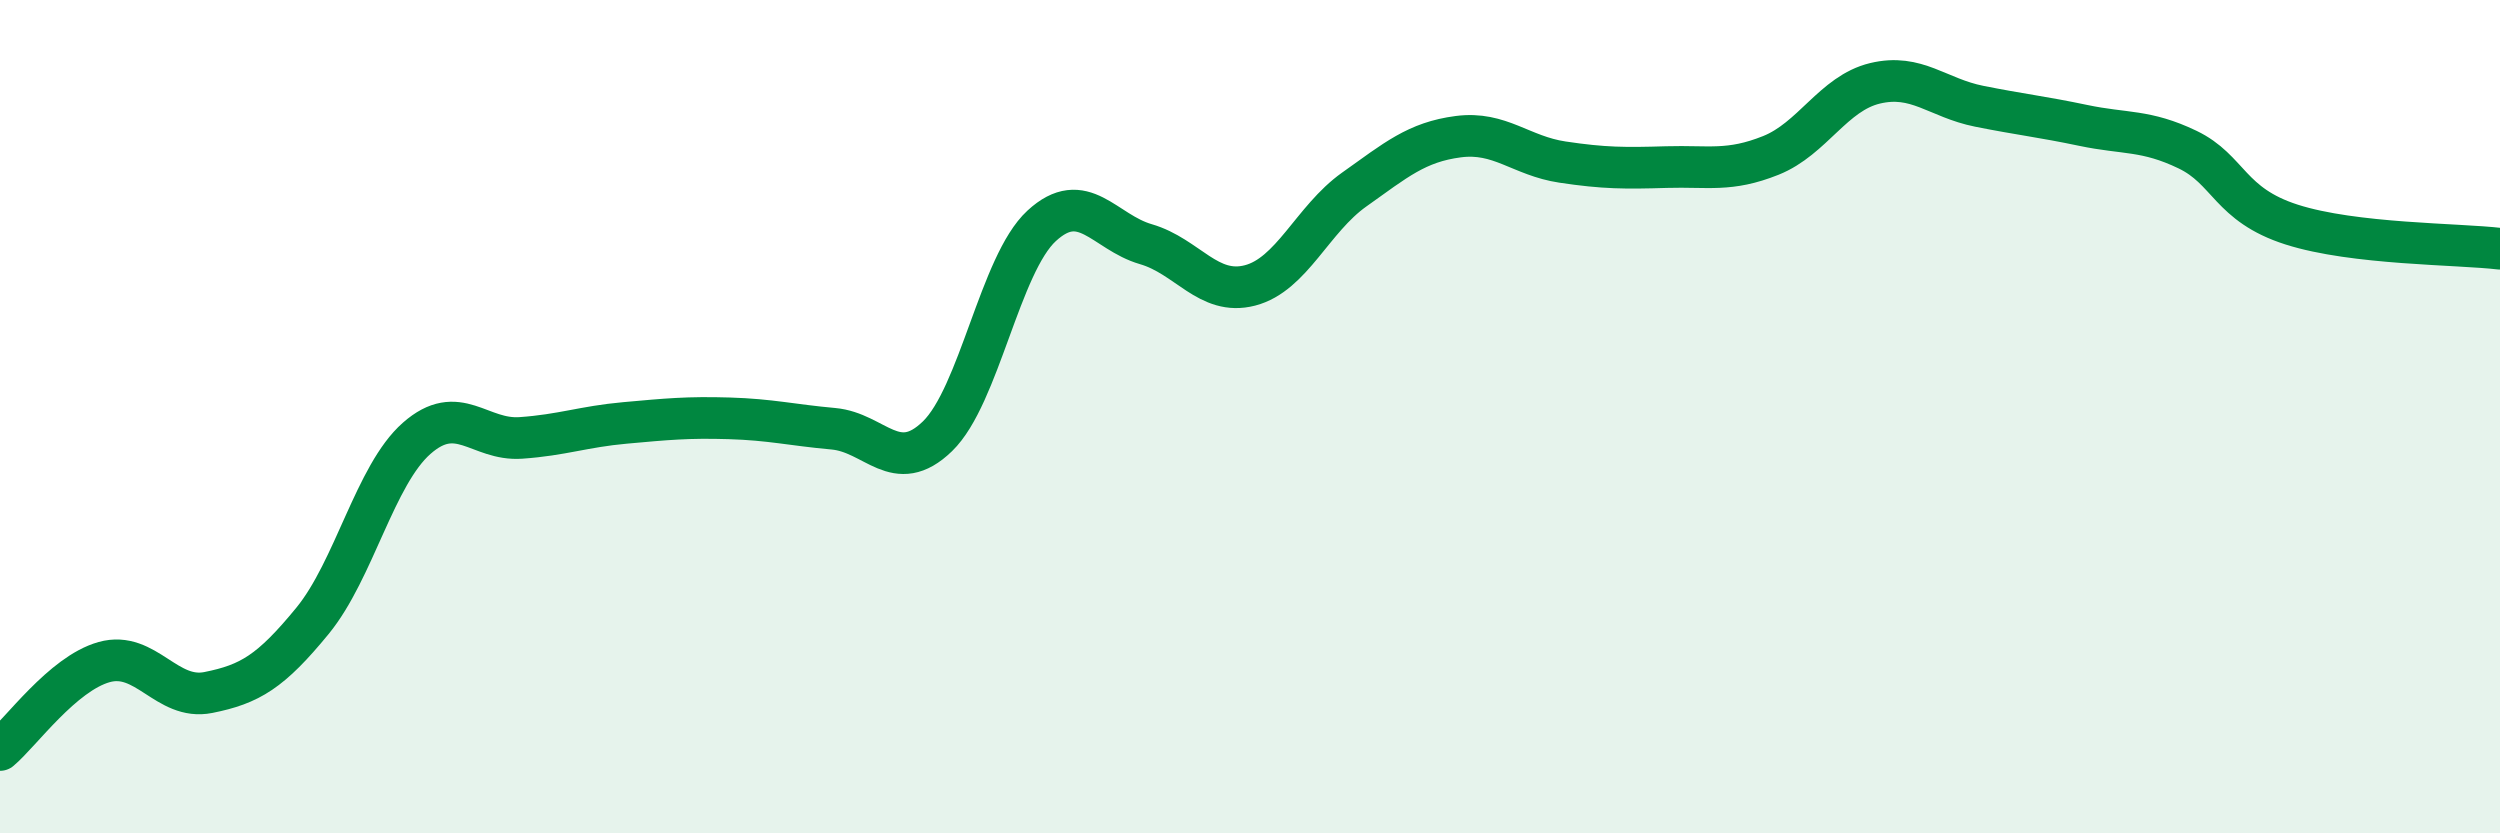 
    <svg width="60" height="20" viewBox="0 0 60 20" xmlns="http://www.w3.org/2000/svg">
      <path
        d="M 0,18 C 0.5,17.58 1.5,16.17 2.5,15.89 C 3.5,15.61 4,16.82 5,16.62 C 6,16.42 6.5,16.12 7.5,14.9 C 8.5,13.68 9,11.4 10,10.52 C 11,9.64 11.5,10.58 12.5,10.51 C 13.5,10.44 14,10.24 15,10.15 C 16,10.06 16.5,10.01 17.5,10.04 C 18.5,10.07 19,10.2 20,10.29 C 21,10.38 21.5,11.44 22.5,10.47 C 23.5,9.5 24,6.34 25,5.42 C 26,4.5 26.5,5.57 27.5,5.86 C 28.5,6.15 29,7.11 30,6.85 C 31,6.59 31.5,5.26 32.5,4.55 C 33.5,3.84 34,3.41 35,3.28 C 36,3.15 36.5,3.74 37.5,3.89 C 38.5,4.04 39,4.04 40,4.01 C 41,3.98 41.5,4.13 42.5,3.73 C 43.5,3.33 44,2.24 45,2 C 46,1.76 46.5,2.35 47.5,2.55 C 48.5,2.75 49,2.8 50,3.01 C 51,3.22 51.5,3.11 52.5,3.59 C 53.5,4.07 53.5,4.91 55,5.39 C 56.5,5.87 59,5.85 60,5.97L60 20L0 20Z"
        fill="#008740"
        opacity="0.1"
        stroke-linecap="round"
        stroke-linejoin="round"
      />
      <path
        d="M 0,18 C 0.5,17.58 1.5,16.17 2.5,15.89 C 3.5,15.61 4,16.82 5,16.62 C 6,16.42 6.5,16.12 7.5,14.9 C 8.5,13.68 9,11.4 10,10.52 C 11,9.64 11.5,10.58 12.5,10.51 C 13.5,10.44 14,10.24 15,10.15 C 16,10.06 16.5,10.01 17.5,10.04 C 18.5,10.07 19,10.2 20,10.29 C 21,10.38 21.5,11.44 22.5,10.47 C 23.5,9.5 24,6.34 25,5.42 C 26,4.5 26.5,5.57 27.5,5.86 C 28.5,6.15 29,7.11 30,6.85 C 31,6.59 31.5,5.26 32.5,4.55 C 33.5,3.84 34,3.41 35,3.28 C 36,3.15 36.5,3.74 37.5,3.89 C 38.5,4.04 39,4.04 40,4.01 C 41,3.98 41.5,4.13 42.5,3.73 C 43.5,3.33 44,2.24 45,2 C 46,1.76 46.5,2.35 47.5,2.55 C 48.5,2.75 49,2.8 50,3.01 C 51,3.22 51.5,3.11 52.5,3.59 C 53.5,4.07 53.5,4.91 55,5.39 C 56.5,5.87 59,5.85 60,5.97"
        stroke="#008740"
        stroke-width="1"
        fill="none"
        stroke-linecap="round"
        stroke-linejoin="round"
      />
    </svg>
  